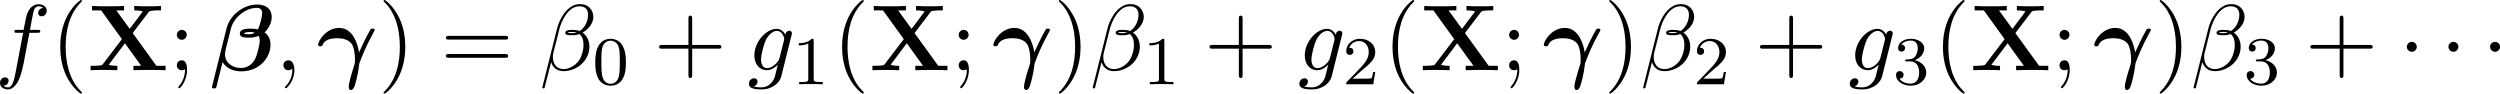 <?xml version='1.0' encoding='UTF-8'?>
<!-- Generated by CodeCogs with dvisvgm 3.2.2 -->
<svg version='1.1' xmlns='http://www.w3.org/2000/svg' xmlns:xlink='http://www.w3.org/1999/xlink' width='329.111pt' height='12.327pt' viewBox='-.37 -.301 329.111 12.327'>
<defs>
<path id='g4-48' d='M3.897-2.542C3.897-3.395 3.81-3.913 3.547-4.423C3.196-5.125 2.55-5.3 2.112-5.3C1.108-5.3 .741-4.551 .63-4.328C.343-3.746 .327-2.957 .327-2.542C.327-2.016 .351-1.211 .733-.574C1.1 .016 1.69 .167 2.112 .167C2.495 .167 3.18 .048 3.579-.741C3.873-1.315 3.897-2.024 3.897-2.542ZM2.112-.056C1.841-.056 1.291-.183 1.124-1.02C1.036-1.474 1.036-2.224 1.036-2.638C1.036-3.188 1.036-3.746 1.124-4.184C1.291-4.997 1.913-5.077 2.112-5.077C2.383-5.077 2.933-4.941 3.092-4.216C3.188-3.778 3.188-3.18 3.188-2.638C3.188-2.168 3.188-1.451 3.092-1.004C2.925-.167 2.375-.056 2.112-.056Z'/>
<path id='g4-49' d='M2.503-5.077C2.503-5.292 2.487-5.3 2.271-5.3C1.945-4.981 1.522-4.79 .765-4.79V-4.527C.98-4.527 1.411-4.527 1.873-4.742V-.654C1.873-.359 1.849-.263 1.092-.263H.813V0C1.14-.024 1.825-.024 2.184-.024S3.236-.024 3.563 0V-.263H3.284C2.527-.263 2.503-.359 2.503-.654V-5.077Z'/>
<path id='g4-50' d='M2.248-1.626C2.375-1.745 2.71-2.008 2.837-2.12C3.332-2.574 3.802-3.013 3.802-3.738C3.802-4.686 3.005-5.3 2.008-5.3C1.052-5.3 .422-4.575 .422-3.866C.422-3.475 .733-3.419 .845-3.419C1.012-3.419 1.259-3.539 1.259-3.842C1.259-4.256 .861-4.256 .765-4.256C.996-4.838 1.53-5.037 1.921-5.037C2.662-5.037 3.045-4.407 3.045-3.738C3.045-2.909 2.463-2.303 1.522-1.339L.518-.303C.422-.215 .422-.199 .422 0H3.571L3.802-1.427H3.555C3.531-1.267 3.467-.869 3.371-.717C3.324-.654 2.718-.654 2.59-.654H1.172L2.248-1.626Z'/>
<path id='g4-51' d='M2.016-2.662C2.646-2.662 3.045-2.2 3.045-1.363C3.045-.367 2.479-.072 2.056-.072C1.618-.072 1.02-.231 .741-.654C1.028-.654 1.227-.837 1.227-1.1C1.227-1.355 1.044-1.538 .789-1.538C.574-1.538 .351-1.403 .351-1.084C.351-.327 1.164 .167 2.072 .167C3.132 .167 3.873-.566 3.873-1.363C3.873-2.024 3.347-2.63 2.534-2.805C3.164-3.029 3.634-3.571 3.634-4.208S2.917-5.3 2.088-5.3C1.235-5.3 .59-4.838 .59-4.232C.59-3.937 .789-3.81 .996-3.81C1.243-3.81 1.403-3.985 1.403-4.216C1.403-4.511 1.148-4.623 .972-4.631C1.307-5.069 1.921-5.093 2.064-5.093C2.271-5.093 2.877-5.029 2.877-4.208C2.877-3.65 2.646-3.316 2.534-3.188C2.295-2.941 2.112-2.925 1.626-2.893C1.474-2.885 1.411-2.877 1.411-2.774C1.411-2.662 1.482-2.662 1.618-2.662H2.016Z'/>
<path id='g2-1' d='M2.095-2.727C2.095-3.044 1.833-3.305 1.516-3.305S.938-3.044 .938-2.727S1.2-2.149 1.516-2.149S2.095-2.411 2.095-2.727Z'/>
<path id='g5-40' d='M3.611 2.618C3.611 2.585 3.611 2.564 3.425 2.378C2.062 1.004 1.713-1.058 1.713-2.727C1.713-4.625 2.127-6.524 3.469-7.887C3.611-8.018 3.611-8.04 3.611-8.073C3.611-8.149 3.567-8.182 3.502-8.182C3.393-8.182 2.411-7.44 1.767-6.055C1.211-4.855 1.08-3.644 1.08-2.727C1.08-1.876 1.2-.556 1.8 .676C2.455 2.018 3.393 2.727 3.502 2.727C3.567 2.727 3.611 2.695 3.611 2.618Z'/>
<path id='g5-41' d='M3.153-2.727C3.153-3.578 3.033-4.898 2.433-6.131C1.778-7.473 .84-8.182 .731-8.182C.665-8.182 .622-8.138 .622-8.073C.622-8.04 .622-8.018 .829-7.822C1.898-6.742 2.52-5.007 2.52-2.727C2.52-.862 2.116 1.058 .764 2.433C.622 2.564 .622 2.585 .622 2.618C.622 2.684 .665 2.727 .731 2.727C.84 2.727 1.822 1.985 2.465 .6C3.022-.6 3.153-1.811 3.153-2.727Z'/>
<path id='g5-43' d='M4.462-2.509H7.505C7.658-2.509 7.865-2.509 7.865-2.727S7.658-2.945 7.505-2.945H4.462V-6C4.462-6.153 4.462-6.36 4.244-6.36S4.025-6.153 4.025-6V-2.945H.971C.818-2.945 .611-2.945 .611-2.727S.818-2.509 .971-2.509H4.025V.545C4.025 .698 4.025 .905 4.244 .905S4.462 .698 4.462 .545V-2.509Z'/>
<path id='g5-59' d='M2.095-4.124C2.095-4.44 1.833-4.702 1.516-4.702S.938-4.44 .938-4.124S1.2-3.545 1.516-3.545S2.095-3.807 2.095-4.124ZM1.887-.12C1.887 .185 1.887 1.036 1.189 1.844C1.113 1.931 1.113 1.953 1.113 1.985C1.113 2.062 1.167 2.105 1.222 2.105C1.342 2.105 2.127 1.233 2.127-.033C2.127-.349 2.105-1.156 1.516-1.156C1.135-1.156 .938-.862 .938-.578S1.124 0 1.516 0C1.571 0 1.593 0 1.604-.011C1.68-.022 1.8-.044 1.887-.12Z'/>
<path id='g5-61' d='M7.495-3.567C7.658-3.567 7.865-3.567 7.865-3.785S7.658-4.004 7.505-4.004H.971C.818-4.004 .611-4.004 .611-3.785S.818-3.567 .982-3.567H7.495ZM7.505-1.451C7.658-1.451 7.865-1.451 7.865-1.669S7.658-1.887 7.495-1.887H.982C.818-1.887 .611-1.887 .611-1.669S.818-1.451 .971-1.451H7.505Z'/>
<path id='g3-12' d='M6.273-6.207C6.273-7.025 5.673-7.702 4.789-7.702C4.156-7.702 3.851-7.527 3.469-7.244C2.869-6.807 2.269-5.749 2.062-4.92L.327 2.007C.316 2.051 .371 2.116 .458 2.116S.578 2.095 .589 2.062L1.353-.949C1.56-.295 2.04 .109 2.836 .109S4.451-.273 4.942-.753C5.465-1.255 5.815-1.953 5.815-2.76C5.815-3.545 5.411-4.113 5.018-4.385C5.651-4.745 6.273-5.422 6.273-6.207ZM4.309-4.396C4.167-4.342 4.047-4.32 3.785-4.32C3.633-4.32 3.415-4.309 3.305-4.364C3.327-4.473 3.72-4.451 3.84-4.451C4.069-4.451 4.167-4.451 4.309-4.396ZM5.662-6.458C5.662-5.695 5.247-4.909 4.68-4.571C4.385-4.68 4.167-4.702 3.84-4.702C3.611-4.702 3-4.713 3-4.353C2.989-4.047 3.556-4.08 3.753-4.08C4.156-4.08 4.32-4.091 4.647-4.222C5.062-3.829 5.116-3.491 5.127-2.989C5.149-2.356 4.887-1.538 4.582-1.113C4.156-.524 3.425-.131 2.804-.131C1.975-.131 1.56-.764 1.56-1.538C1.56-1.647 1.56-1.811 1.615-2.018L2.313-4.778C2.553-5.716 3.338-7.451 4.647-7.451C5.28-7.451 5.662-7.113 5.662-6.458Z'/>
<path id='g3-59' d='M2.215-.011C2.215-.731 1.942-1.156 1.516-1.156C1.156-1.156 .938-.884 .938-.578C.938-.284 1.156 0 1.516 0C1.647 0 1.789-.044 1.898-.142C1.931-.164 1.942-.175 1.953-.175S1.975-.164 1.975-.011C1.975 .796 1.593 1.451 1.233 1.811C1.113 1.931 1.113 1.953 1.113 1.985C1.113 2.062 1.167 2.105 1.222 2.105C1.342 2.105 2.215 1.265 2.215-.011Z'/>
<path id='g3-102' d='M4.004-4.364H4.942C5.16-4.364 5.269-4.364 5.269-4.582C5.269-4.702 5.16-4.702 4.975-4.702H4.069L4.298-5.945C4.342-6.175 4.495-6.949 4.56-7.08C4.658-7.287 4.844-7.451 5.073-7.451C5.116-7.451 5.4-7.451 5.607-7.255C5.127-7.211 5.018-6.829 5.018-6.665C5.018-6.415 5.215-6.284 5.422-6.284C5.705-6.284 6.022-6.524 6.022-6.938C6.022-7.44 5.52-7.691 5.073-7.691C4.702-7.691 4.015-7.495 3.687-6.415C3.622-6.185 3.589-6.076 3.327-4.702H2.575C2.367-4.702 2.247-4.702 2.247-4.495C2.247-4.364 2.345-4.364 2.553-4.364H3.273L2.455-.055C2.258 1.004 2.073 1.996 1.505 1.996C1.462 1.996 1.189 1.996 .982 1.8C1.484 1.767 1.582 1.375 1.582 1.211C1.582 .96 1.385 .829 1.178 .829C.895 .829 .578 1.069 .578 1.484C.578 1.975 1.058 2.236 1.505 2.236C2.105 2.236 2.542 1.593 2.738 1.178C3.087 .491 3.338-.829 3.349-.905L4.004-4.364Z'/>
<path id='g3-103' d='M5.138-4.113C5.149-4.178 5.171-4.233 5.171-4.309C5.171-4.495 5.04-4.604 4.855-4.604C4.745-4.604 4.451-4.527 4.407-4.135C4.211-4.538 3.829-4.822 3.393-4.822C2.149-4.822 .796-3.295 .796-1.724C.796-.644 1.462 0 2.247 0C2.891 0 3.404-.513 3.513-.633L3.524-.622C3.295 .349 3.164 .796 3.164 .818C3.12 .916 2.749 1.996 1.593 1.996C1.385 1.996 1.025 1.985 .72 1.887C1.047 1.789 1.167 1.505 1.167 1.32C1.167 1.145 1.047 .938 .753 .938C.513 .938 .164 1.135 .164 1.571C.164 2.018 .567 2.236 1.615 2.236C2.978 2.236 3.764 1.385 3.927 .731L5.138-4.113ZM3.72-1.396C3.655-1.113 3.404-.84 3.164-.633C2.935-.436 2.596-.24 2.28-.24C1.735-.24 1.571-.807 1.571-1.244C1.571-1.767 1.887-3.055 2.182-3.611C2.476-4.145 2.945-4.582 3.404-4.582C4.124-4.582 4.276-3.698 4.276-3.644S4.255-3.524 4.244-3.48L3.72-1.396Z'/>
<path id='g1-88' d='M5.28-4.331L7.113-6.742C7.233-6.895 7.244-6.905 7.625-6.938C7.887-6.971 7.953-6.971 8.258-6.971H8.575V-7.484C8.116-7.451 7.582-7.451 7.113-7.451C6.687-7.451 5.847-7.451 5.455-7.484V-6.971C5.651-6.971 6.076-6.971 6.458-6.851C6.447-6.829 6.393-6.764 6.371-6.731L4.931-4.822L3.371-6.971H4.276V-7.484C3.829-7.451 2.793-7.451 2.302-7.451C1.865-7.451 .916-7.451 .535-7.484V-6.971H1.604L4.025-3.622L1.822-.731C1.724-.6 1.702-.578 1.353-.545C1.135-.524 .905-.513 .687-.513H.371V0C.829-.033 1.364-.033 1.833-.033C2.258-.033 3.098-.033 3.491 0V-.513C3.295-.513 2.869-.513 2.487-.633C2.498-.655 2.553-.72 2.575-.753L4.375-3.142L6.273-.513H5.367V0C5.815-.033 6.851-.033 7.342-.033C7.778-.033 8.727-.033 9.109 0V-.513H8.04L5.28-4.331Z'/>
<path id='g0-12' d='M.218 1.789C.207 1.811 .175 1.953 .175 1.964C.175 2.116 .338 2.116 .436 2.116C.655 2.116 .655 2.095 .72 1.865C.753 1.691 1.407-.927 1.418-.949C1.876-.185 2.716 .131 3.589 .131C5.782 .131 7.004-1.538 7.004-2.967C7.004-3.731 6.665-4.145 6.305-4.418C6.698-4.745 7.145-5.455 7.145-6.207C7.145-7.135 6.469-7.658 5.444-7.658C3.884-7.658 2.269-6.447 1.876-4.865L.218 1.789ZM5.16-4.375C4.898-4.189 4.625-4.189 4.473-4.189C4.429-4.189 3.949-4.189 3.949-4.276C3.949-4.451 4.484-4.451 4.625-4.451C4.822-4.451 4.953-4.451 5.16-4.375ZM5.531-4.756C5.171-4.844 4.865-4.844 4.658-4.844C4.309-4.844 3.425-4.844 3.425-4.255C3.425-3.796 4.08-3.796 4.462-3.796C4.647-3.796 5.138-3.796 5.629-4.004C5.716-3.84 5.749-3.622 5.749-3.436C5.749-3.044 5.465-1.724 5.127-1.156C4.789-.622 4.255-.262 3.567-.262C2.553-.262 1.702-.873 1.702-1.855C1.702-2.073 1.756-2.302 1.778-2.411C1.942-3.055 2.291-4.484 2.422-4.964C2.771-6.153 4.091-7.265 5.389-7.265C5.793-7.265 6.033-7.069 6.033-6.644C6.033-6.305 5.771-5.182 5.531-4.756Z'/>
<path id='g0-13' d='M4.898-2.073C4.8-2.804 4.276-4.931 2.585-4.931C1.047-4.931 .131-3.404 .131-2.956C.131-2.793 .284-2.793 .382-2.793C.502-2.793 .589-2.793 .644-2.924C.884-3.622 1.789-3.731 2.356-3.731C2.956-3.731 3.676-3.589 4.047-3.065C4.342-2.629 4.429-1.735 4.429-1.287C4.429-.851 4.407-.775 4.331-.545C4.036 .338 3.698 1.516 3.698 1.92C3.698 2.007 3.698 2.302 3.96 2.302S4.364 1.898 4.407 1.767C4.495 1.505 4.778 .524 4.909-.6C4.92-.731 4.92-.753 4.953-.84C5.247-1.658 5.771-2.924 6.545-4.32C6.611-4.44 6.731-4.647 6.731-4.691C6.731-4.844 6.578-4.844 6.48-4.844C6.371-4.844 6.327-4.844 6.273-4.8C6.251-4.778 5.673-3.829 4.898-2.073Z'/>
</defs>
<g id='page1' transform='matrix(1.13 0 0 1.13 -99.045 -80.668)'>
<use x='86.745' y='79.303' xlink:href='#g3-102'/>
<use x='93.26' y='79.303' xlink:href='#g5-40'/>
<use x='97.502' y='79.303' xlink:href='#g1-88'/>
<use x='106.987' y='79.303' xlink:href='#g5-59'/>
<use x='111.835' y='79.303' xlink:href='#g0-12'/>
<use x='119.404' y='79.303' xlink:href='#g3-59'/>
<use x='124.252' y='79.303' xlink:href='#g0-13'/>
<use x='131.386' y='79.303' xlink:href='#g5-41'/>
<use x='138.658' y='79.303' xlink:href='#g5-61'/>
<use x='150.174' y='79.303' xlink:href='#g3-12'/>
<use x='156.344' y='80.939' xlink:href='#g4-48'/>
<use x='163.5' y='79.303' xlink:href='#g5-43'/>
<use x='174.41' y='79.303' xlink:href='#g3-103'/>
<use x='179.613' y='80.939' xlink:href='#g4-49'/>
<use x='184.345' y='79.303' xlink:href='#g5-40'/>
<use x='188.588' y='79.303' xlink:href='#g1-88'/>
<use x='198.072' y='79.303' xlink:href='#g5-59'/>
<use x='202.921' y='79.303' xlink:href='#g0-13'/>
<use x='210.055' y='79.303' xlink:href='#g5-41'/>
<use x='214.297' y='79.303' xlink:href='#g3-12'/>
<use x='220.467' y='80.939' xlink:href='#g4-49'/>
<use x='227.624' y='79.303' xlink:href='#g5-43'/>
<use x='238.533' y='79.303' xlink:href='#g3-103'/>
<use x='243.736' y='80.939' xlink:href='#g4-50'/>
<use x='248.469' y='79.303' xlink:href='#g5-40'/>
<use x='252.711' y='79.303' xlink:href='#g1-88'/>
<use x='262.196' y='79.303' xlink:href='#g5-59'/>
<use x='267.044' y='79.303' xlink:href='#g0-13'/>
<use x='274.178' y='79.303' xlink:href='#g5-41'/>
<use x='278.42' y='79.303' xlink:href='#g3-12'/>
<use x='284.591' y='80.939' xlink:href='#g4-50'/>
<use x='291.747' y='79.303' xlink:href='#g5-43'/>
<use x='302.656' y='79.303' xlink:href='#g3-103'/>
<use x='307.86' y='80.939' xlink:href='#g4-51'/>
<use x='312.592' y='79.303' xlink:href='#g5-40'/>
<use x='316.834' y='79.303' xlink:href='#g1-88'/>
<use x='326.319' y='79.303' xlink:href='#g5-59'/>
<use x='331.168' y='79.303' xlink:href='#g0-13'/>
<use x='338.301' y='79.303' xlink:href='#g5-41'/>
<use x='342.544' y='79.303' xlink:href='#g3-12'/>
<use x='348.714' y='80.939' xlink:href='#g4-51'/>
<use x='355.871' y='79.303' xlink:href='#g5-43'/>
<use x='366.78' y='79.303' xlink:href='#g2-1'/>
<use x='371.628' y='79.303' xlink:href='#g2-1'/>
<use x='376.477' y='79.303' xlink:href='#g2-1'/>
</g>
</svg>